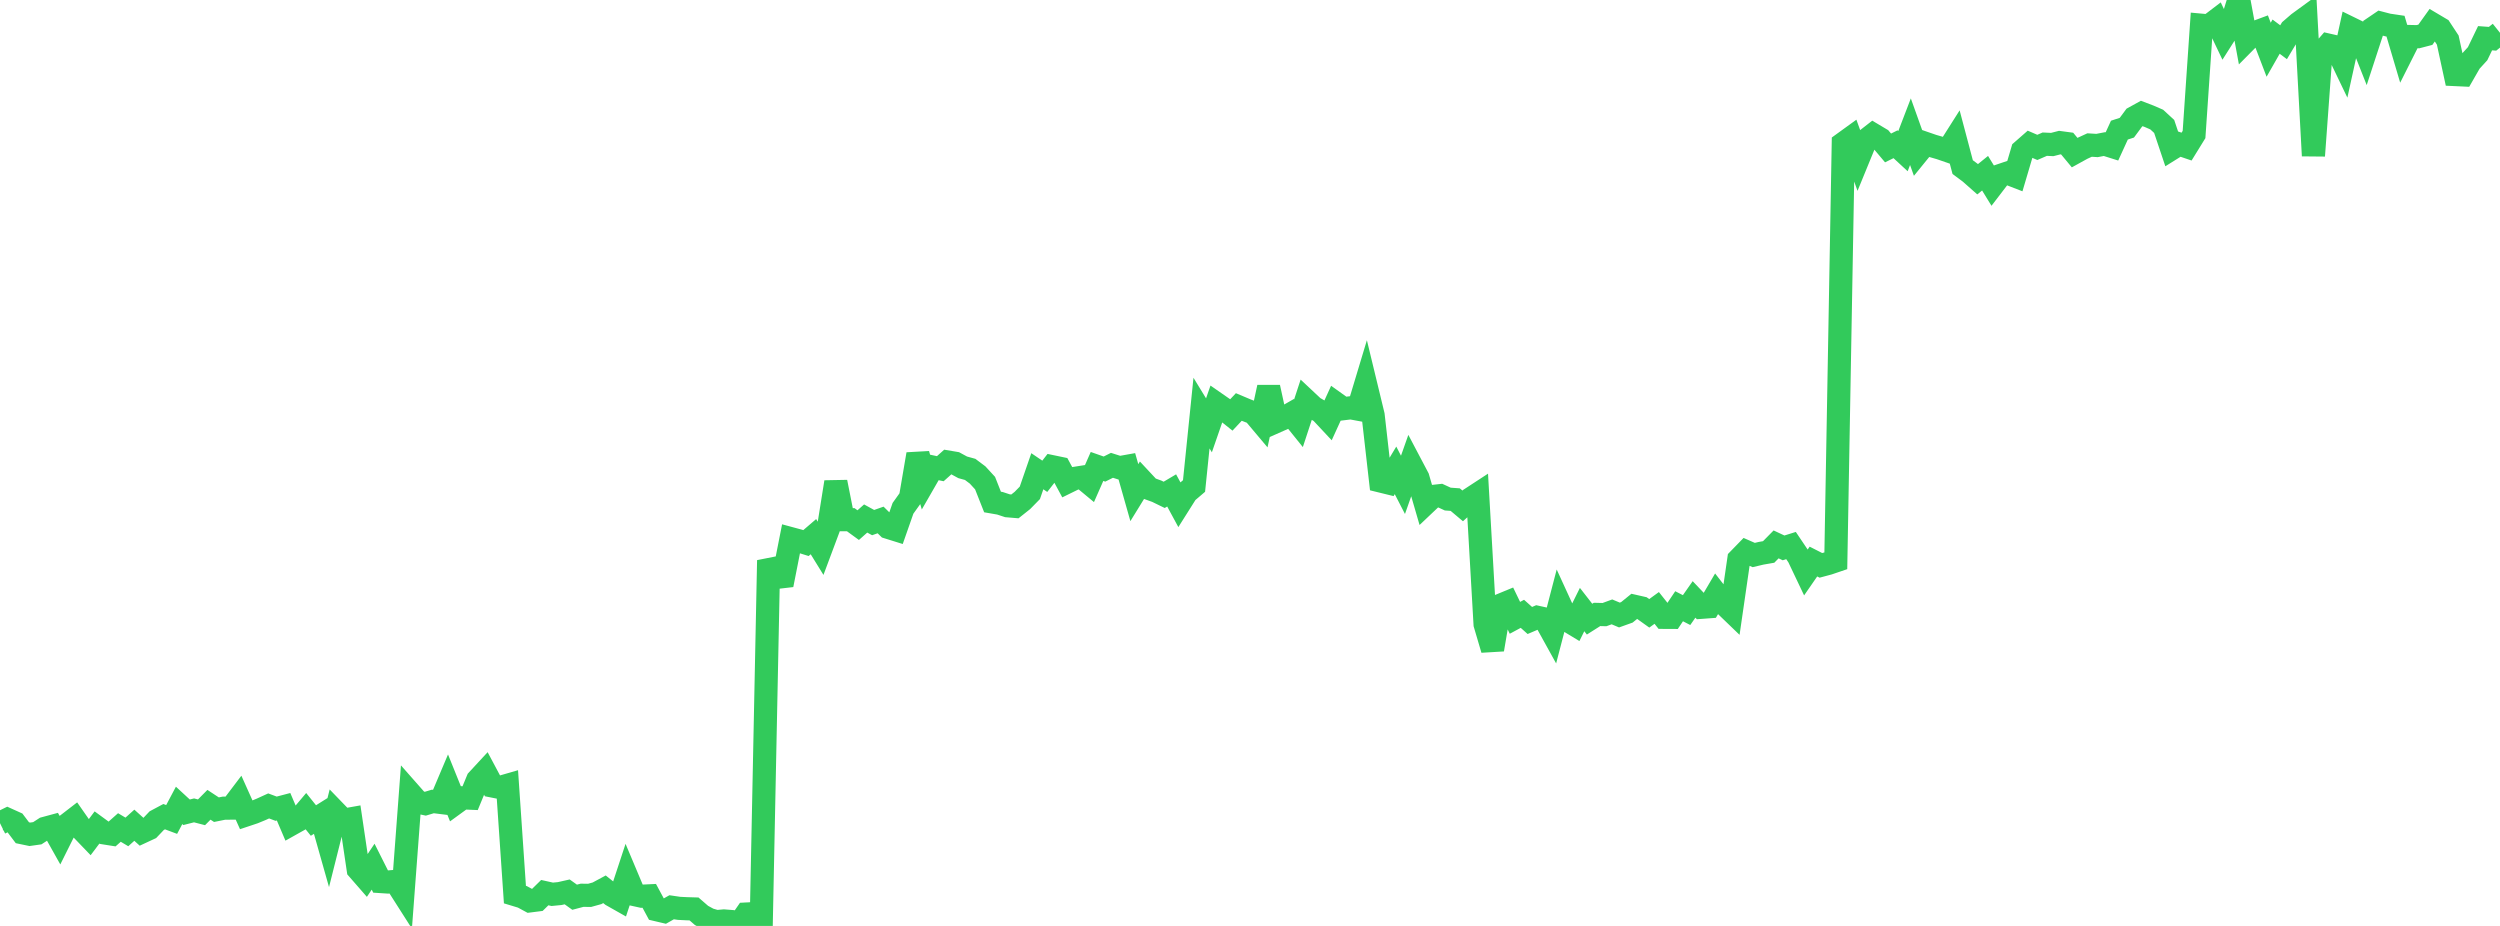 <?xml version="1.0" standalone="no"?>
<!DOCTYPE svg PUBLIC "-//W3C//DTD SVG 1.1//EN" "http://www.w3.org/Graphics/SVG/1.1/DTD/svg11.dtd">

<svg width="135" height="50" viewBox="0 0 135 50" preserveAspectRatio="none" 
  xmlns="http://www.w3.org/2000/svg"
  xmlns:xlink="http://www.w3.org/1999/xlink">


<polyline points="0.0, 44.451 0.403, 44.252 0.806, 44.434 1.209, 44.968 1.612, 45.052 2.015, 44.995 2.418, 44.733 2.821, 44.624 3.224, 45.343 3.627, 44.534 4.03, 44.223 4.433, 44.8 4.836, 45.219 5.239, 44.683 5.642, 44.978 6.045, 45.042 6.448, 44.684 6.851, 44.924 7.254, 44.562 7.657, 44.926 8.06, 44.739 8.463, 44.315 8.866, 44.1 9.269, 44.251 9.672, 43.491 10.075, 43.863 10.478, 43.76 10.881, 43.865 11.284, 43.458 11.687, 43.723 12.09, 43.642 12.493, 43.638 12.896, 43.106 13.299, 44.004 13.701, 43.87 14.104, 43.704 14.507, 43.52 14.91, 43.67 15.313, 43.564 15.716, 44.51 16.119, 44.284 16.522, 43.806 16.925, 44.308 17.328, 44.056 17.731, 45.48 18.134, 43.874 18.537, 44.291 18.94, 44.219 19.343, 46.942 19.746, 47.404 20.149, 46.801 20.552, 47.603 20.955, 47.629 21.358, 47.594 21.761, 48.226 22.164, 42.857 22.567, 43.314 22.97, 43.4 23.373, 43.279 23.776, 43.329 24.179, 42.377 24.582, 43.377 24.985, 43.084 25.388, 43.101 25.791, 42.124 26.194, 41.688 26.597, 42.444 27.0, 42.524 27.403, 42.407 27.806, 48.308 28.209, 48.43 28.612, 48.648 29.015, 48.597 29.418, 48.202 29.821, 48.292 30.224, 48.253 30.627, 48.162 31.03, 48.45 31.433, 48.344 31.836, 48.35 32.239, 48.238 32.642, 48.021 33.045, 48.343 33.448, 48.571 33.851, 47.348 34.254, 48.306 34.657, 48.395 35.06, 48.376 35.463, 49.125 35.866, 49.22 36.269, 48.992 36.672, 49.051 37.075, 49.071 37.478, 49.083 37.881, 49.433 38.284, 49.652 38.687, 49.767 39.09, 49.731 39.493, 49.763 39.896, 49.941 40.299, 49.358 40.701, 49.337 41.104, 50.0 41.507, 30.259 41.91, 31.181 42.313, 31.134 42.716, 29.091 43.119, 29.2 43.522, 29.326 43.925, 28.98 44.328, 29.632 44.731, 28.554 45.134, 26.033 45.537, 28.064 45.94, 28.064 46.343, 28.357 46.746, 27.999 47.149, 28.22 47.552, 28.078 47.955, 28.474 48.358, 28.6 48.761, 27.45 49.164, 26.886 49.567, 24.528 49.97, 25.924 50.373, 25.224 50.776, 25.31 51.179, 24.949 51.582, 25.017 51.985, 25.236 52.388, 25.347 52.791, 25.649 53.194, 26.088 53.597, 27.108 54.0, 27.178 54.403, 27.311 54.806, 27.345 55.209, 27.025 55.612, 26.614 56.015, 25.447 56.418, 25.72 56.821, 25.203 57.224, 25.287 57.627, 26.032 58.03, 25.834 58.433, 25.77 58.836, 26.104 59.239, 25.188 59.642, 25.33 60.045, 25.127 60.448, 25.255 60.851, 25.183 61.254, 26.603 61.657, 25.948 62.06, 26.38 62.463, 26.526 62.866, 26.722 63.269, 26.483 63.672, 27.227 64.075, 26.588 64.478, 26.244 64.881, 22.308 65.284, 22.968 65.687, 21.804 66.09, 22.084 66.493, 22.406 66.896, 21.977 67.299, 22.147 67.701, 22.301 68.104, 22.78 68.507, 20.915 68.91, 22.763 69.313, 22.584 69.716, 22.353 70.119, 22.854 70.522, 21.625 70.925, 22.003 71.328, 22.235 71.731, 22.666 72.134, 21.782 72.537, 22.07 72.94, 22.021 73.343, 22.096 73.746, 20.758 74.149, 22.424 74.552, 25.974 74.955, 26.073 75.358, 25.4 75.761, 26.182 76.164, 25.039 76.567, 25.803 76.97, 27.191 77.373, 26.809 77.776, 26.764 78.179, 26.95 78.582, 26.979 78.985, 27.318 79.388, 26.954 79.791, 26.691 80.194, 33.707 80.597, 35.073 81.0, 32.694 81.403, 32.528 81.806, 33.363 82.209, 33.146 82.612, 33.506 83.015, 33.334 83.418, 33.424 83.821, 34.153 84.224, 32.607 84.627, 33.486 85.03, 33.73 85.433, 32.916 85.836, 33.434 86.239, 33.179 86.642, 33.189 87.045, 33.041 87.448, 33.211 87.851, 33.067 88.254, 32.74 88.657, 32.832 89.06, 33.12 89.463, 32.828 89.866, 33.336 90.269, 33.338 90.672, 32.737 91.075, 32.945 91.478, 32.369 91.881, 32.794 92.284, 32.764 92.687, 32.079 93.09, 32.599 93.493, 32.987 93.896, 30.209 94.299, 29.795 94.701, 29.971 95.104, 29.876 95.507, 29.806 95.91, 29.397 96.313, 29.586 96.716, 29.46 97.119, 30.059 97.522, 30.907 97.925, 30.324 98.328, 30.529 98.731, 30.421 99.134, 30.284 99.537, 7.748 99.94, 7.456 100.343, 8.569 100.746, 7.585 101.149, 7.271 101.552, 7.511 101.955, 7.989 102.358, 7.79 102.761, 8.162 103.164, 7.112 103.567, 8.239 103.97, 7.743 104.373, 7.882 104.776, 7.999 105.179, 8.138 105.582, 7.502 105.985, 9.023 106.388, 9.324 106.791, 9.68 107.194, 9.354 107.597, 10.01 108.0, 9.483 108.403, 9.346 108.806, 9.502 109.209, 8.139 109.612, 7.786 110.015, 7.96 110.418, 7.785 110.821, 7.804 111.224, 7.7 111.627, 7.754 112.03, 8.24 112.433, 8.018 112.836, 7.832 113.239, 7.857 113.642, 7.78 114.045, 7.907 114.448, 7.027 114.851, 6.895 115.254, 6.35 115.657, 6.128 116.06, 6.282 116.463, 6.457 116.866, 6.828 117.269, 8.03 117.672, 7.779 118.075, 7.916 118.478, 7.263 118.881, 1.362 119.284, 1.399 119.687, 1.092 120.09, 1.937 120.493, 1.303 120.896, 0.0 121.299, 2.188 121.701, 1.782 122.104, 1.632 122.507, 2.686 122.91, 1.979 123.313, 2.28 123.716, 1.607 124.119, 1.258 124.522, 0.964 124.925, 8.41 125.328, 2.903 125.731, 2.438 126.134, 2.53 126.537, 3.369 126.94, 1.536 127.343, 1.733 127.746, 2.754 128.149, 1.522 128.552, 1.248 128.955, 1.353 129.358, 1.413 129.761, 2.774 130.164, 1.973 130.567, 1.982 130.97, 1.877 131.373, 1.313 131.776, 1.552 132.179, 2.164 132.582, 4.026 132.985, 4.045 133.388, 3.342 133.791, 2.9 134.194, 2.064 134.597, 2.094 135.0, 1.772" fill="none" stroke="#32ca5b" stroke-width="1.25"/>

</svg>